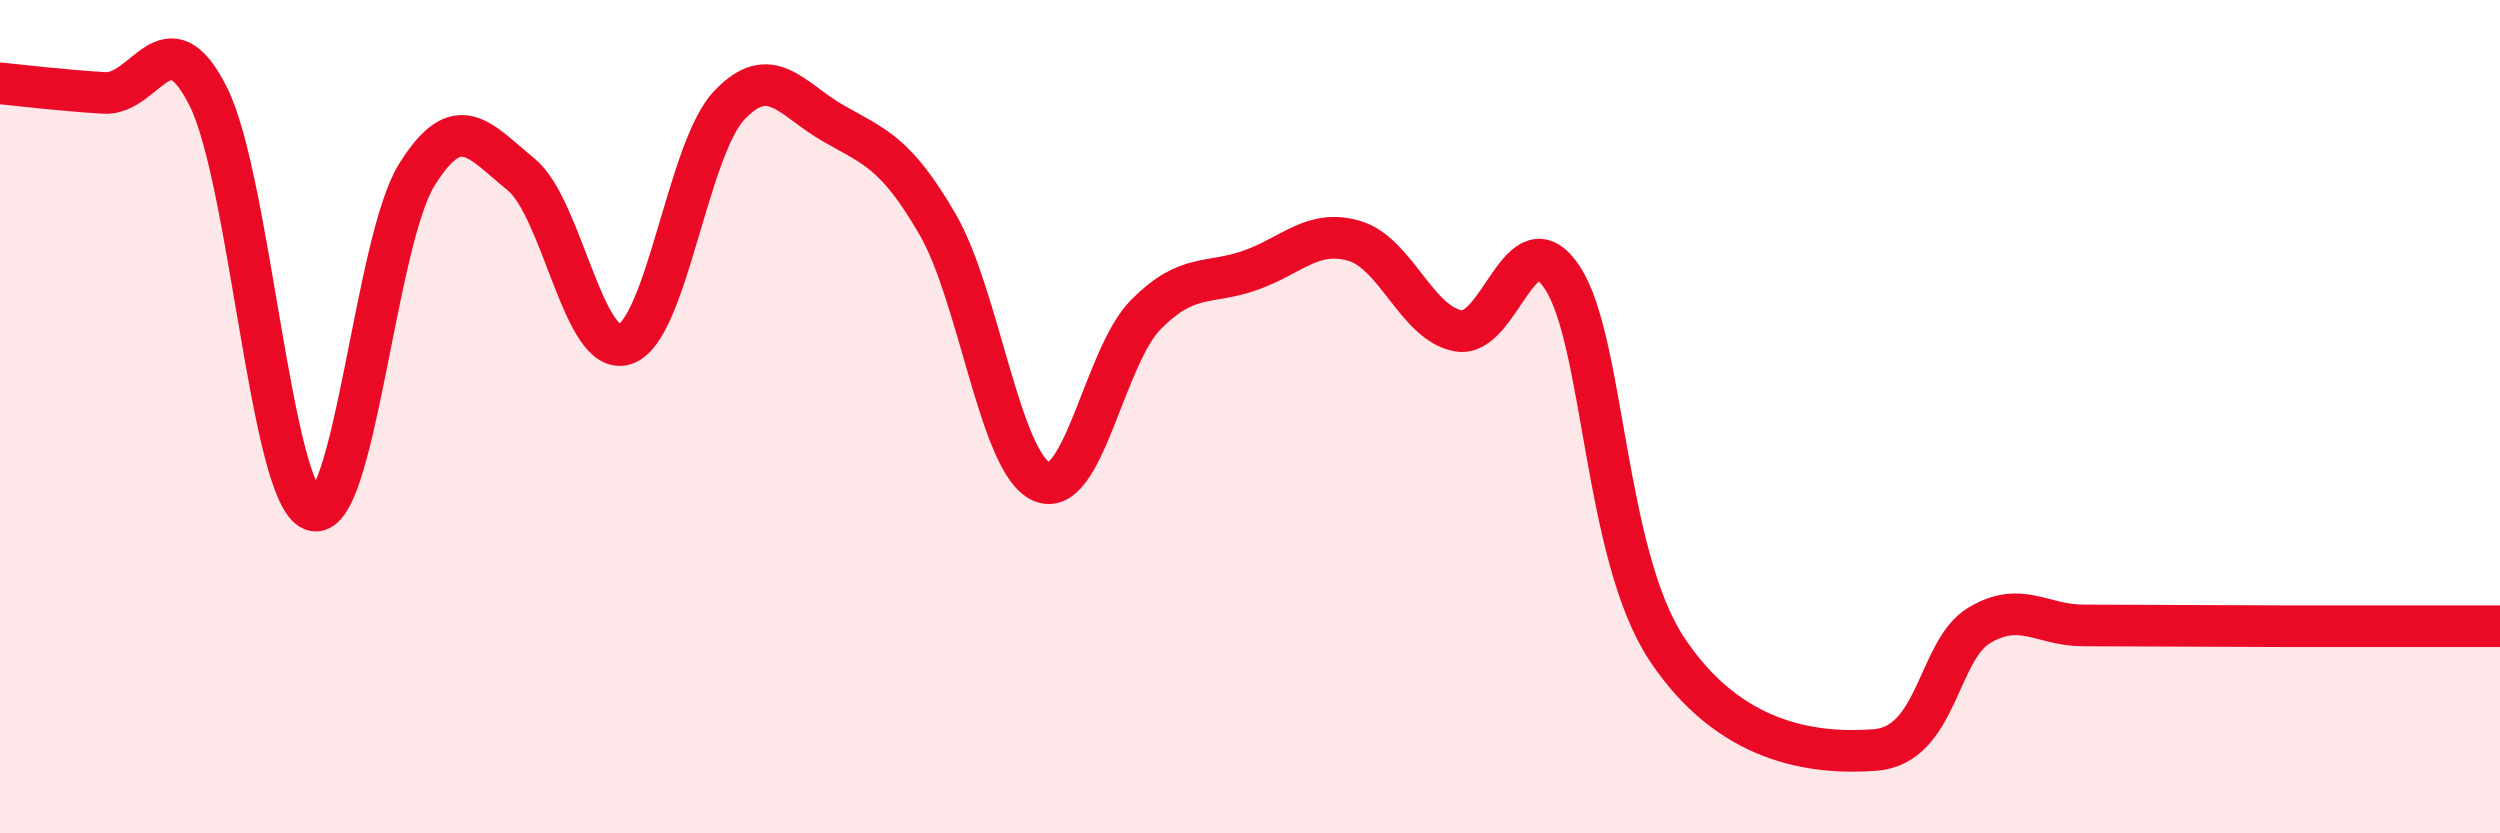 
    <svg width="60" height="20" viewBox="0 0 60 20" xmlns="http://www.w3.org/2000/svg">
      <path
        d="M 0,2 C 0.5,2.05 1.5,2.17 2.5,2.23 C 3.5,2.29 4,0.32 5,2.32 C 6,4.32 6.5,11.86 7.5,12.24 C 8.5,12.62 9,5.81 10,4.2 C 11,2.59 11.5,3.37 12.5,4.18 C 13.5,4.99 14,8.59 15,8.26 C 16,7.93 16.5,3.59 17.5,2.53 C 18.5,1.47 19,2.39 20,2.96 C 21,3.53 21.5,3.66 22.5,5.38 C 23.5,7.1 24,11.13 25,11.56 C 26,11.99 26.5,8.56 27.5,7.55 C 28.5,6.54 29,6.84 30,6.49 C 31,6.14 31.5,5.49 32.5,5.78 C 33.5,6.07 34,7.76 35,7.94 C 36,8.12 36.5,5.14 37.5,6.67 C 38.5,8.2 38.5,13.3 40,15.57 C 41.5,17.84 43.5,18.11 45,18 C 46.5,17.89 46.5,15.61 47.5,15.01 C 48.5,14.41 49,15.01 50,15.01 C 51,15.01 51.5,15.02 52.5,15.02 C 53.5,15.02 54,15.03 55,15.03 C 56,15.03 56.5,15.03 57.5,15.03 C 58.5,15.03 59.5,15.03 60,15.03L60 20L0 20Z"
        fill="#EB0A25"
        opacity="0.1"
        stroke-linecap="round"
        stroke-linejoin="round"
      />
      <path
        d="M 0,2 C 0.5,2.05 1.5,2.17 2.5,2.23 C 3.5,2.29 4,0.32 5,2.32 C 6,4.32 6.5,11.86 7.5,12.24 C 8.5,12.62 9,5.81 10,4.2 C 11,2.59 11.5,3.37 12.5,4.18 C 13.5,4.99 14,8.59 15,8.26 C 16,7.93 16.5,3.59 17.5,2.53 C 18.5,1.47 19,2.39 20,2.96 C 21,3.53 21.5,3.66 22.5,5.38 C 23.5,7.1 24,11.13 25,11.56 C 26,11.99 26.5,8.56 27.5,7.55 C 28.5,6.54 29,6.84 30,6.49 C 31,6.14 31.5,5.49 32.5,5.78 C 33.5,6.07 34,7.76 35,7.94 C 36,8.12 36.5,5.14 37.5,6.67 C 38.5,8.2 38.5,13.3 40,15.57 C 41.5,17.84 43.5,18.11 45,18 C 46.5,17.89 46.5,15.61 47.5,15.01 C 48.5,14.41 49,15.01 50,15.01 C 51,15.01 51.5,15.02 52.5,15.02 C 53.5,15.02 54,15.03 55,15.03 C 56,15.03 56.5,15.03 57.5,15.03 C 58.5,15.03 59.5,15.03 60,15.03"
        stroke="#EB0A25"
        stroke-width="1"
        fill="none"
        stroke-linecap="round"
        stroke-linejoin="round"
      />
    </svg>
  